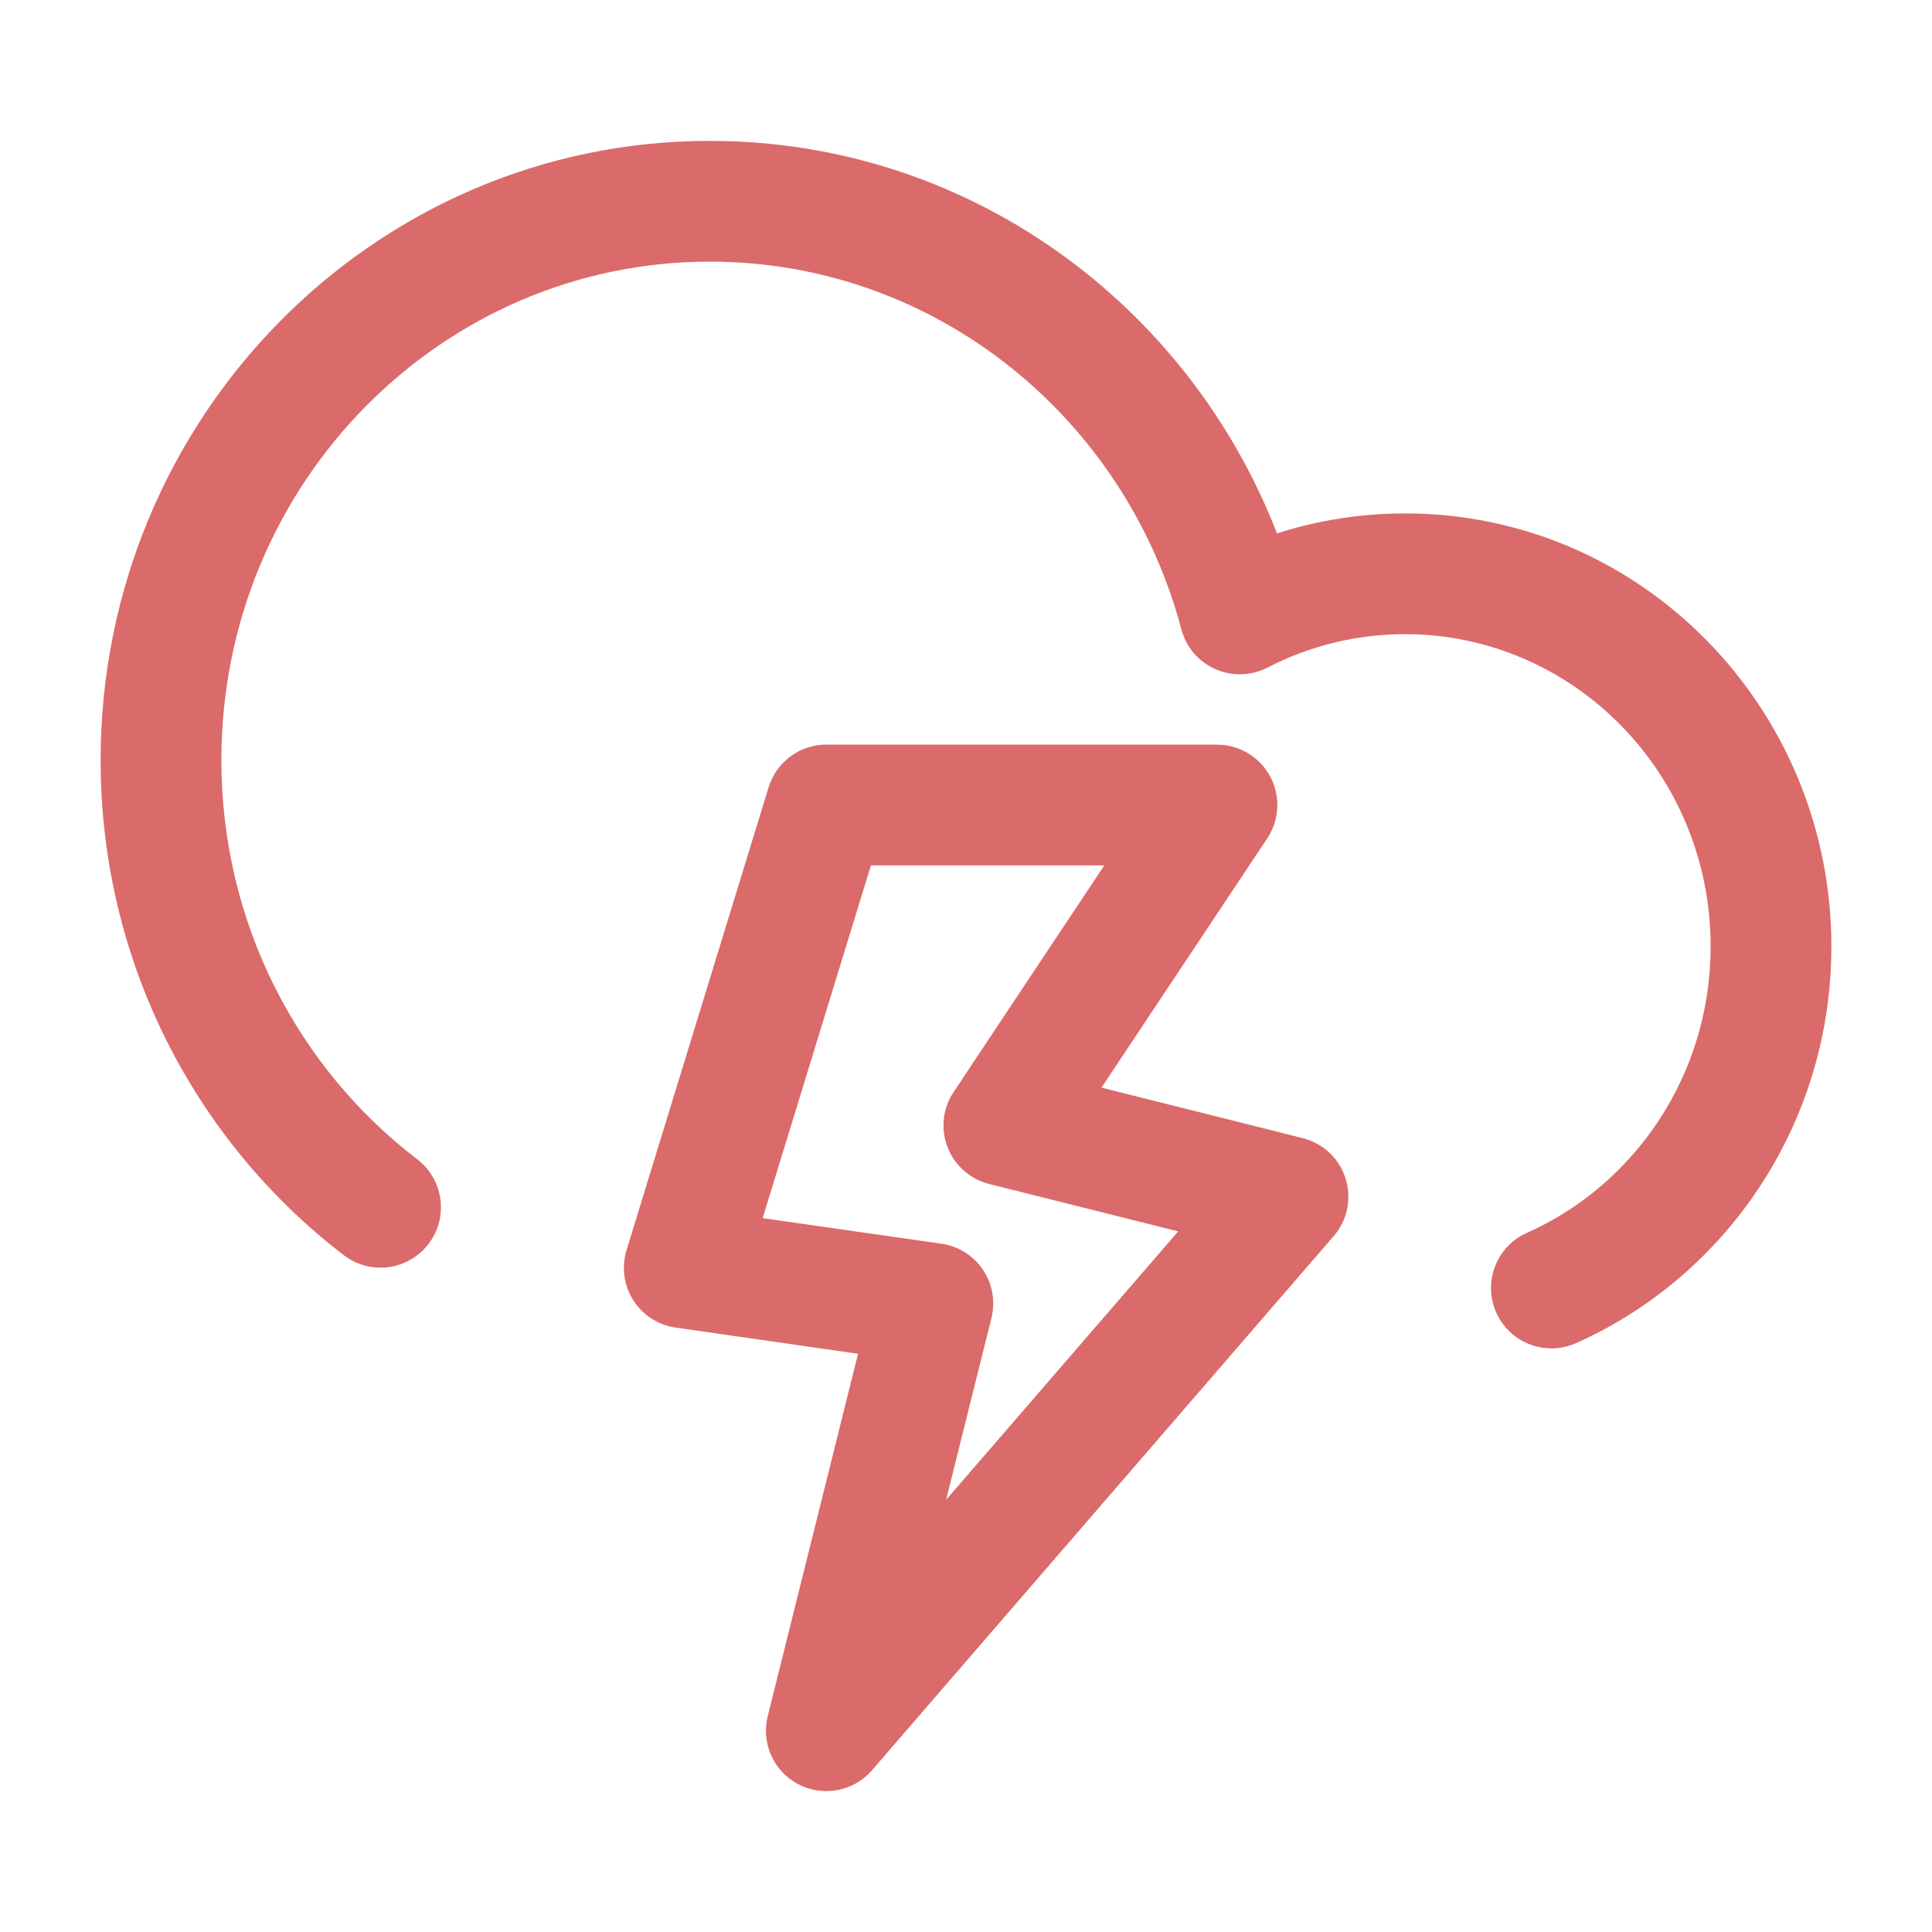 <?xml version="1.0" encoding="UTF-8"?> <svg xmlns="http://www.w3.org/2000/svg" width="24" height="24" viewBox="0 0 24 24" fill="none"> <path fill-rule="evenodd" clip-rule="evenodd" d="M9.548 9.78C9.644 9.465 9.935 9.25 10.265 9.25H15.118C15.394 9.25 15.648 9.402 15.779 9.646C15.909 9.889 15.895 10.185 15.742 10.415L13.683 13.511L16.182 14.138C16.435 14.201 16.637 14.391 16.715 14.639C16.794 14.888 16.738 15.159 16.567 15.356L10.832 21.991C10.605 22.253 10.227 22.326 9.919 22.166C9.611 22.006 9.453 21.655 9.537 21.319L10.659 16.817L8.394 16.492C8.177 16.461 7.984 16.337 7.867 16.152C7.749 15.967 7.719 15.739 7.783 15.53L9.548 9.78ZM10.819 10.75L9.474 15.132L11.695 15.45C11.905 15.48 12.092 15.598 12.211 15.774C12.329 15.95 12.367 16.168 12.316 16.374L11.753 18.631L14.636 15.297L12.288 14.708C12.052 14.649 11.859 14.479 11.771 14.251C11.683 14.024 11.711 13.768 11.846 13.566L13.718 10.75H10.819Z" fill="#DB6A6A"></path> <path fill-rule="evenodd" clip-rule="evenodd" d="M8.818 3.25C5.48 3.25 2.75 6.01 2.75 9.443C2.75 11.474 3.707 13.273 5.183 14.401C5.512 14.653 5.575 15.124 5.323 15.453C5.071 15.782 4.601 15.845 4.272 15.593C2.435 14.188 1.25 11.954 1.25 9.443C1.25 5.207 4.626 1.75 8.818 1.75C12.027 1.75 14.759 3.777 15.863 6.626C16.366 6.465 16.9 6.378 17.454 6.378C20.392 6.378 22.75 8.799 22.75 11.757C22.75 13.956 21.449 15.852 19.578 16.685C19.199 16.854 18.756 16.683 18.587 16.305C18.419 15.926 18.589 15.483 18.968 15.315C20.307 14.719 21.25 13.354 21.25 11.757C21.25 9.602 19.538 7.878 17.454 7.878C16.838 7.878 16.258 8.028 15.745 8.293C15.543 8.397 15.305 8.404 15.097 8.312C14.889 8.22 14.734 8.039 14.676 7.819C13.975 5.178 11.61 3.25 8.818 3.25Z" fill="#DB6A6A"></path> </svg> 